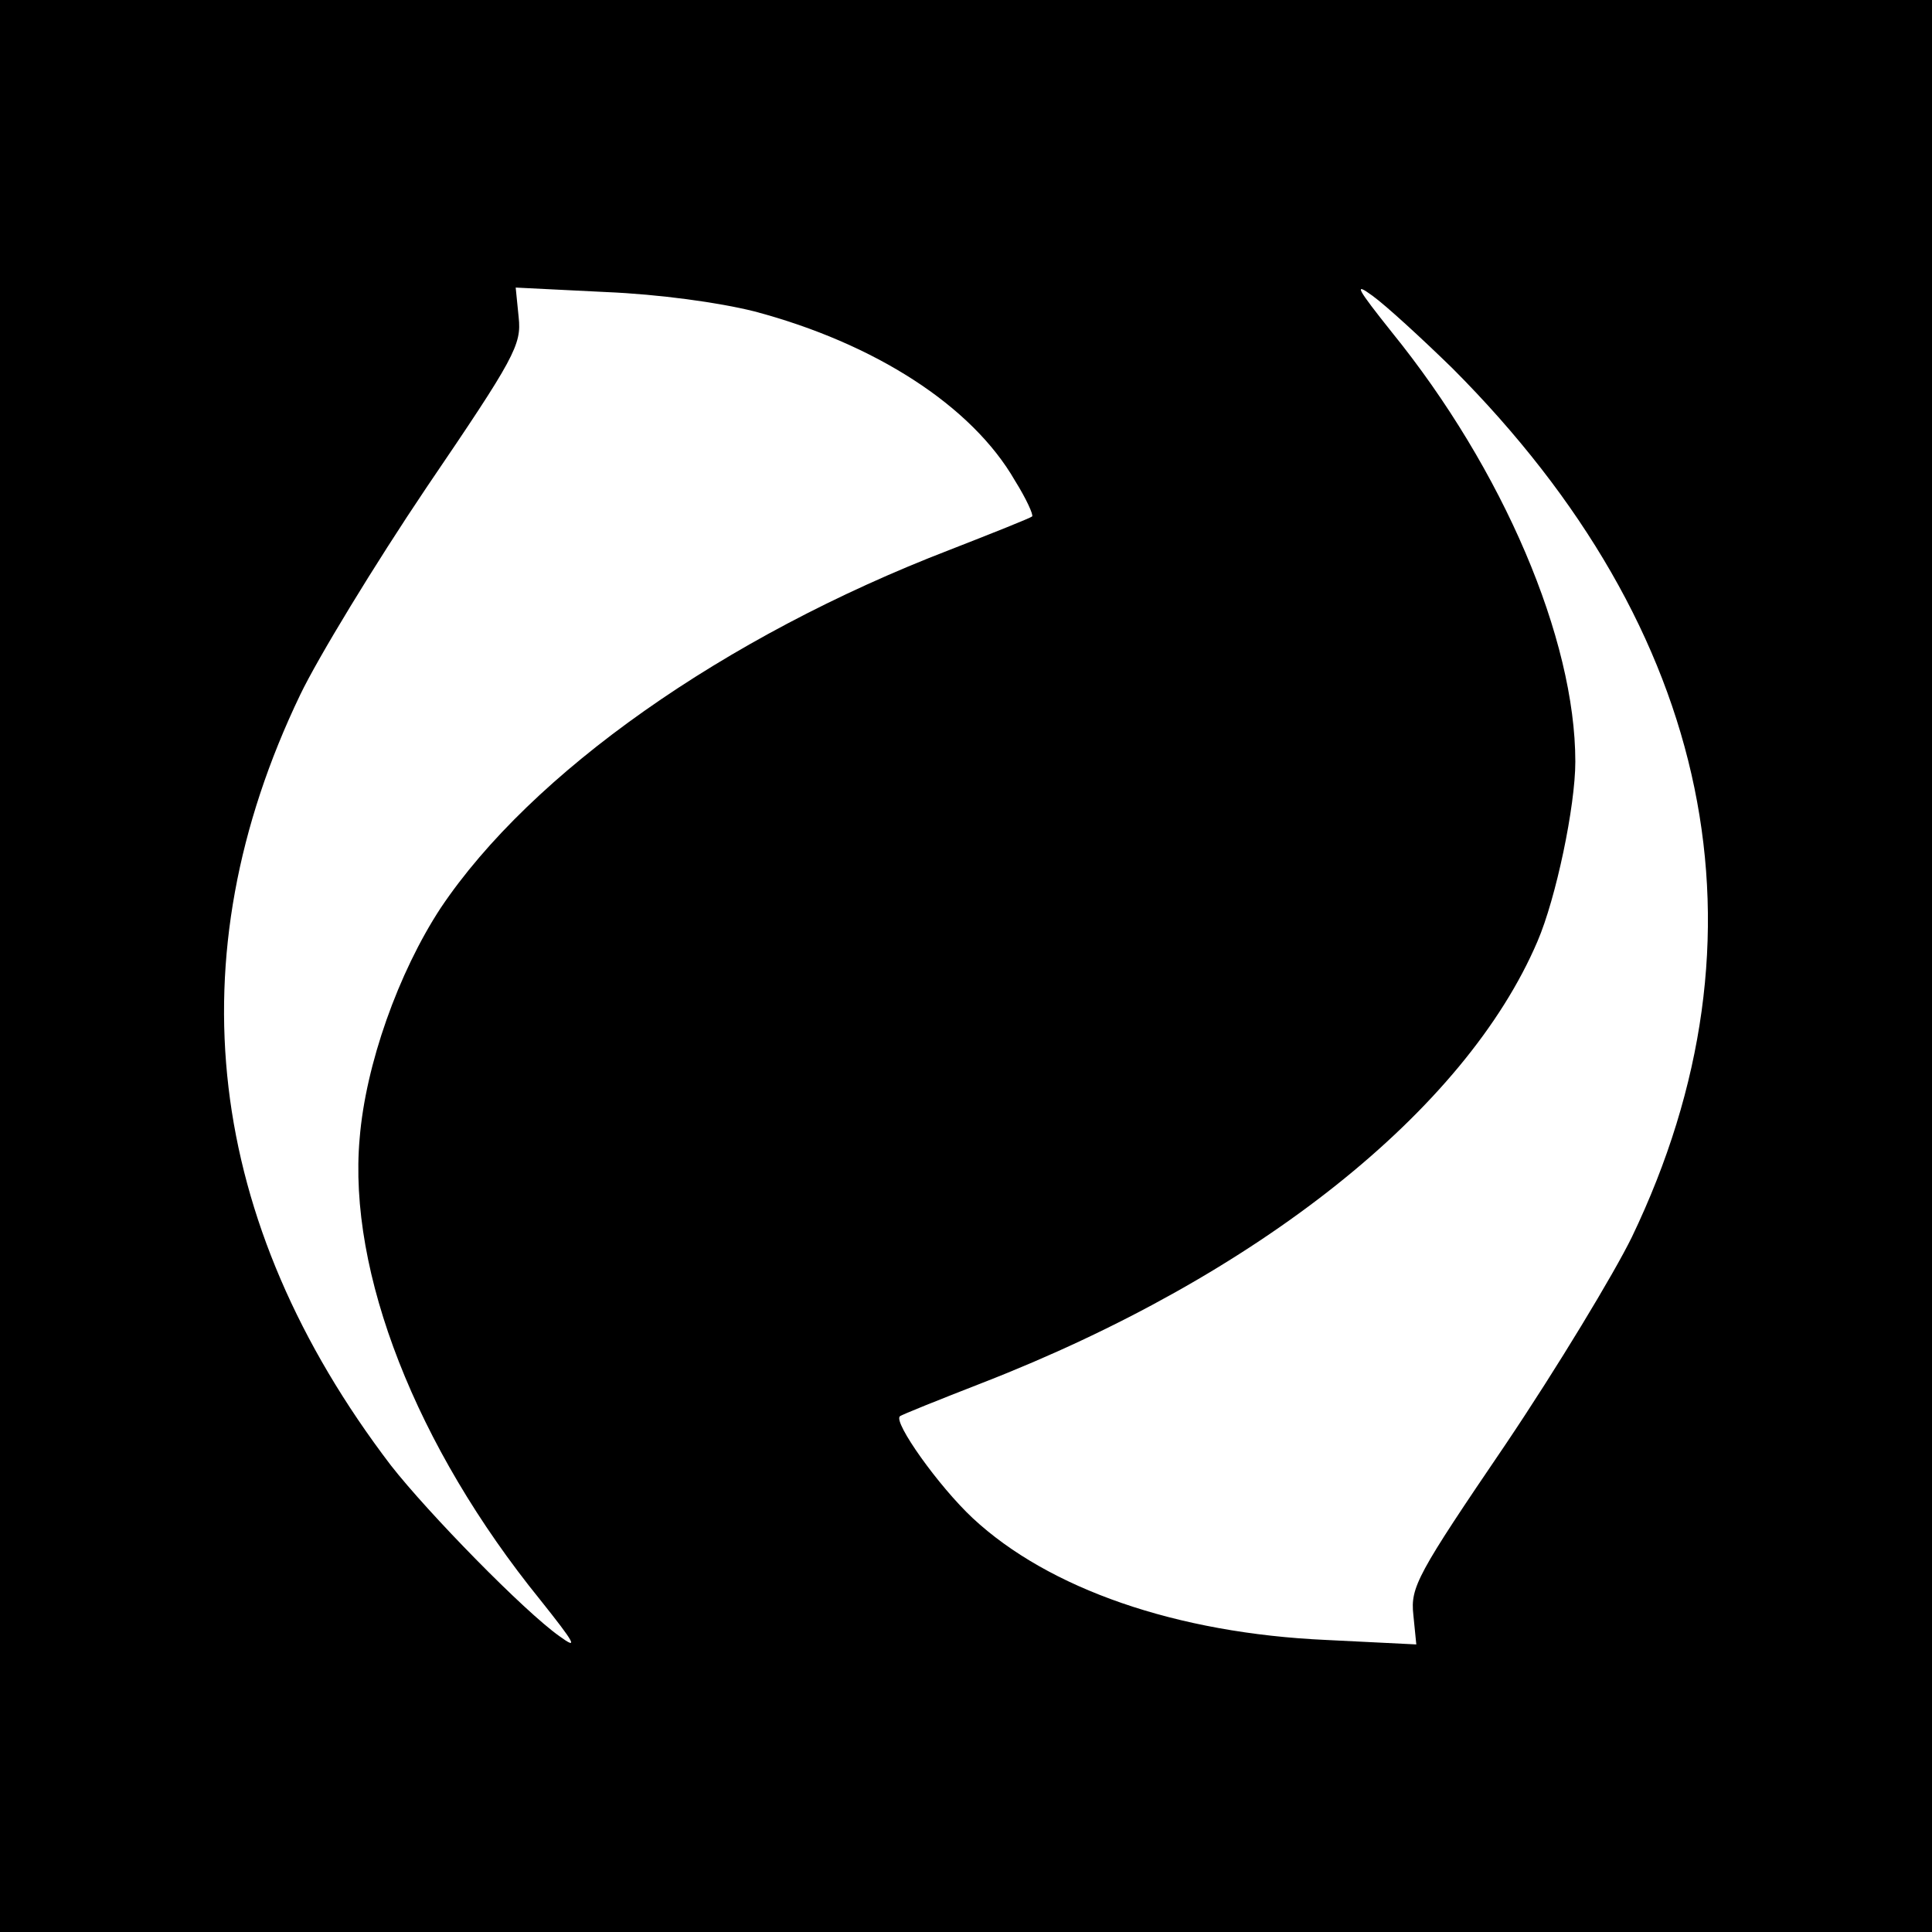 <?xml version="1.0" standalone="no"?>
<!DOCTYPE svg PUBLIC "-//W3C//DTD SVG 20010904//EN"
 "http://www.w3.org/TR/2001/REC-SVG-20010904/DTD/svg10.dtd">
<svg version="1.0" xmlns="http://www.w3.org/2000/svg"
 width="260pt" height="260pt" viewBox="0 0 260 260"
 preserveAspectRatio="xMidYMid meet">
<g transform="translate(0,260) scale(0.1,-0.1)"
fill="#000000" stroke="none">
<path d="M0 1300 l0 -1300 1300 0 1300 0 0 1300 0 1300 -1300 0 -1300 0 0
-1300z m1955 804 c351 -352 436 -763 241 -1169 -24 -49 -100 -175 -170 -279
-119 -175 -128 -192 -124 -229 l4 -40 -121 6 c-202 9 -374 69 -476 164 -46 43
-107 129 -98 137 2 2 52 22 111 45 370 144 650 367 747 594 25 58 51 182 51
242 0 165 -97 393 -247 578 -47 59 -52 68 -26 49 18 -13 66 -57 108 -98z
m-940 77 c162 -43 293 -127 351 -228 15 -24 25 -46 23 -48 -2 -2 -52 -22 -111
-45 -304 -117 -563 -300 -685 -482 -57 -87 -101 -211 -109 -310 -16 -180 76
-415 243 -621 47 -59 52 -68 26 -49 -47 33 -177 166 -227 230 -250 328 -292
683 -122 1037 24 50 100 175 170 279 119 175 128 192 124 229 l-4 40 121 -6
c72 -3 152 -14 200 -26z"/>
</g>
</svg>
